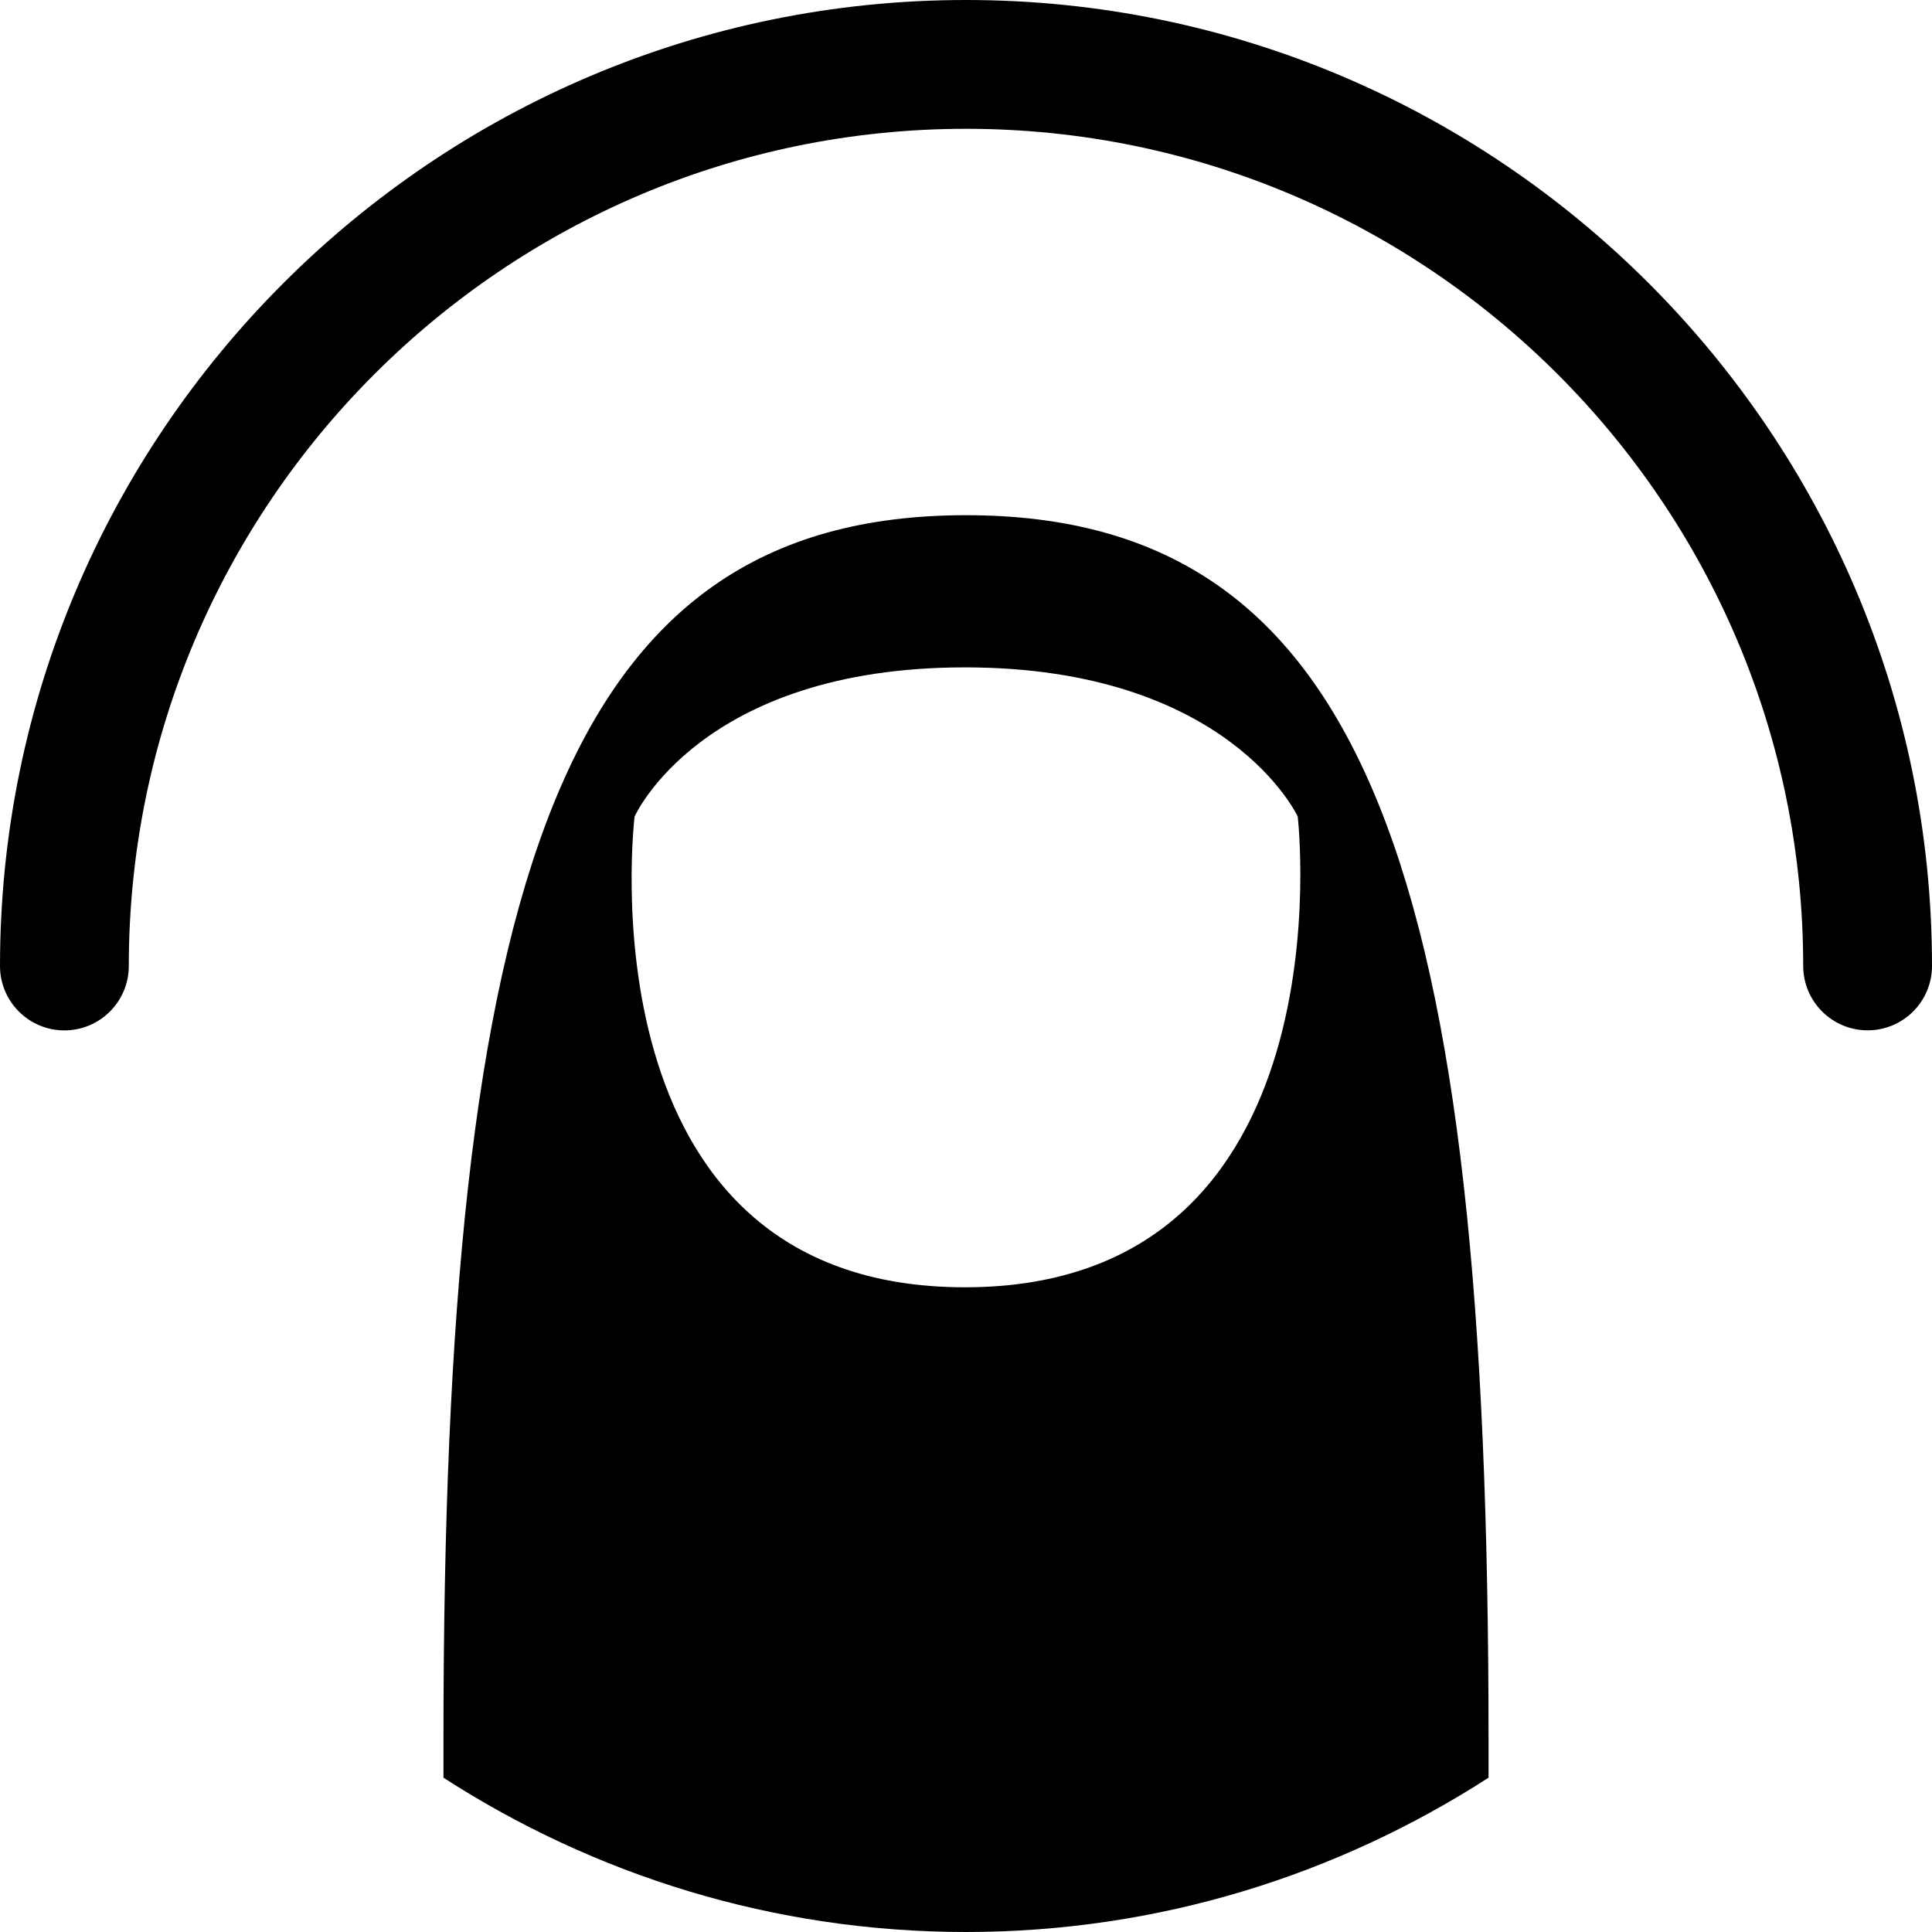 <?xml version="1.0" ?><!DOCTYPE svg  PUBLIC '-//W3C//DTD SVG 1.1//EN'  'http://www.w3.org/Graphics/SVG/1.1/DTD/svg11.dtd'><svg enable-background="new 0 0 30 30" height="30px" id="Layer_1" version="1.1" viewBox="0 0 30 30" width="30px" xml:space="preserve" xmlns="http://www.w3.org/2000/svg" xmlns:xlink="http://www.w3.org/1999/xlink"><g><g><path d="M1,16c-0.552,0-1-0.448-1-1C0,6.729,6.729,0,15.001,0C23.271,0,30,6.729,30,14.999c0,0.552-0.447,1-1,1     c-0.551,0-1-0.448-1-1C28,7.831,22.167,2,15.001,2C7.832,2,2,7.831,2,15C2,15.552,1.552,16,1,16"/><path d="M14.981,19.989c-6.017,0-5.127-7.31-5.127-7.31s1.027-2.316,5.127-2.316c4.101,0,5.17,2.316,5.17,2.316     S20.996,19.989,14.981,19.989 M15,8c-6.284,0-8.114,5.68-8.114,19.004v0.6C9.227,29.114,12.007,30,15,30     c2.994,0,5.773-0.887,8.114-2.396v-0.6C23.114,13.68,21.285,8,15,8"/></g></g></svg>